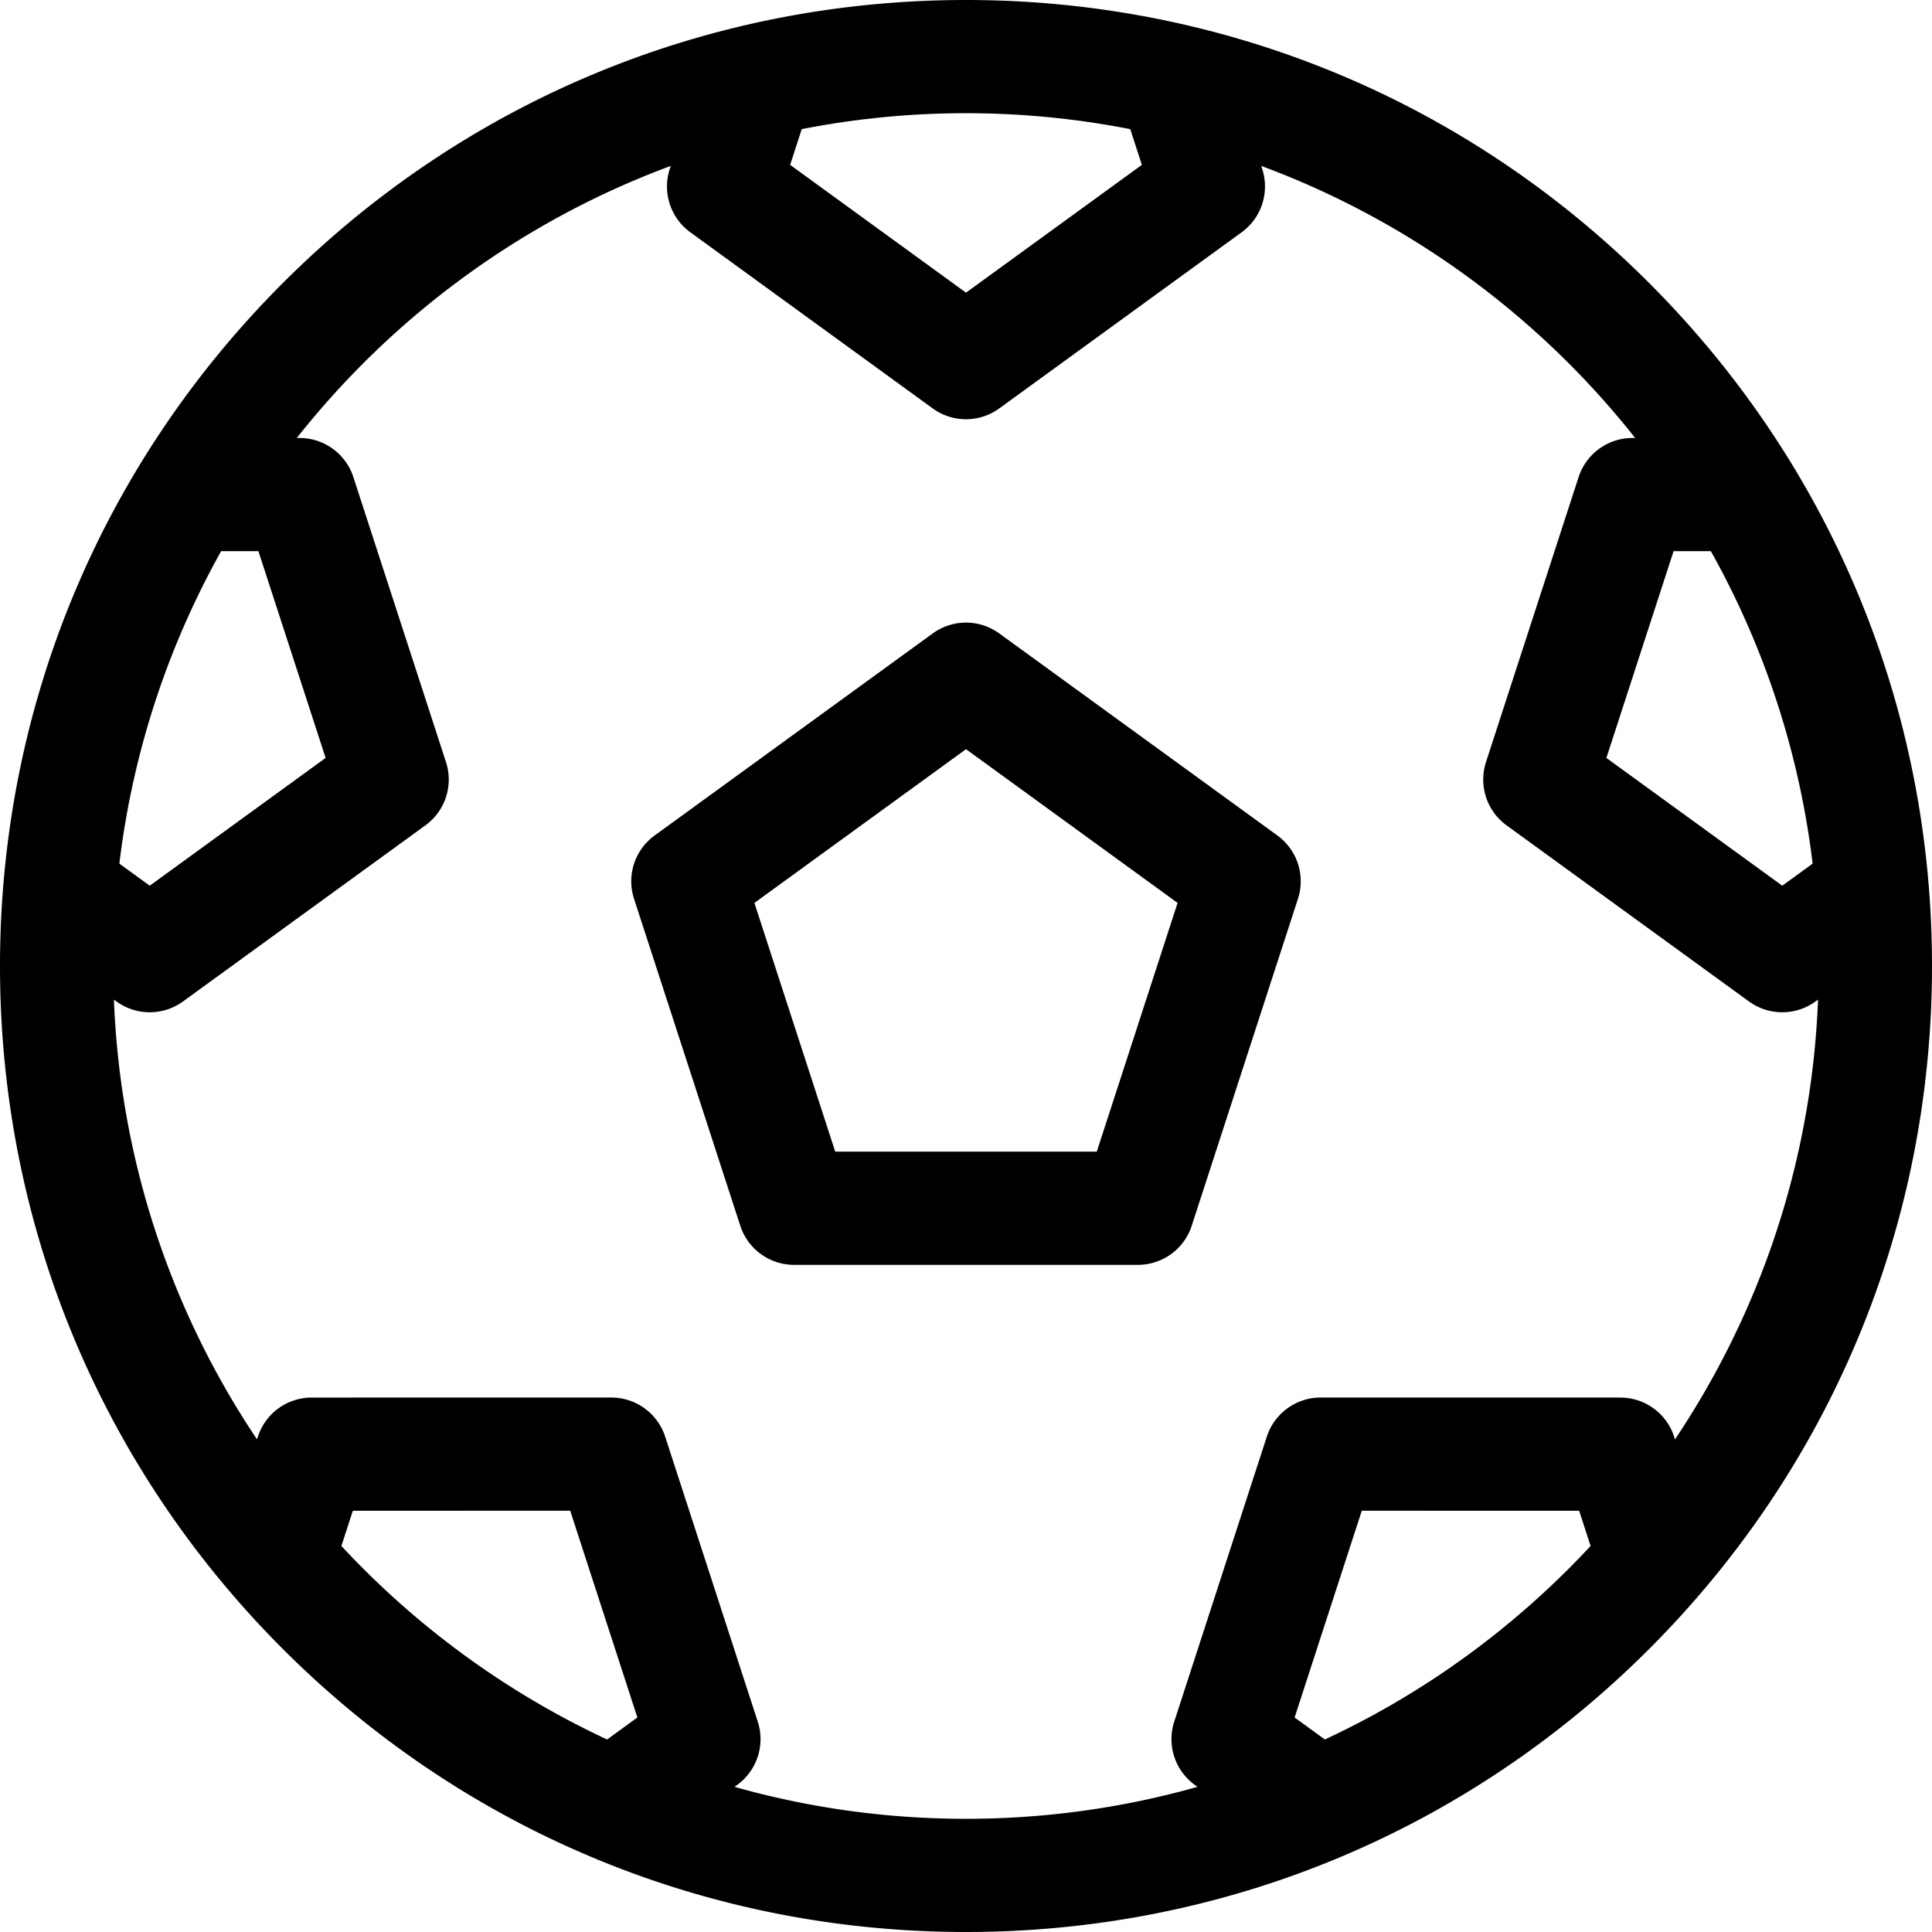 <?xml version="1.0" encoding="UTF-8"?> <svg xmlns="http://www.w3.org/2000/svg" viewBox="0 0 512 512"><path d="M437.02 74.98C388.667 26.629 324.38 0 256 0S123.333 26.629 74.98 74.98C26.629 123.333 0 187.62 0 256s26.629 132.667 74.98 181.02C123.333 485.371 187.62 512 256 512s132.667-26.629 181.02-74.98C485.371 388.667 512 324.38 512 256s-26.629-132.667-74.98-181.02zm6.496 71.088l9.883.001a224.315 224.315 0 0126.967 82.8l-8.048 5.848-46.609-33.859zM212.471 34.223C226.562 31.462 241.113 30 256 30s29.438 1.462 43.529 4.223l3.078 9.469L256 77.558l-46.606-33.866zM58.601 146.069l9.883-.001 17.807 54.79-46.609 33.859-8.048-5.848c3.576-29.75 12.954-57.736 26.967-82.8zm102.29 314.913c-26.707-12.442-50.593-29.949-70.418-51.286l3.031-9.33 57.61-.004 17.799 54.792zm190.218 0l-8.022-5.827 17.799-54.792 57.61.004 3.031 9.33c-19.826 21.336-43.711 38.844-70.418 51.285zm92.553-80.249a15.002 15.002 0 00-14.266-10.366l-79.408-.006h-.001a15.002 15.002 0 00-14.267 10.366l-24.534 75.524a15 15 0 005.451 16.771l.706.513C297.83 479.046 277.254 482 256 482s-41.83-2.954-61.344-8.464l.706-.513a15 15 0 005.451-16.771l-24.534-75.524a15.003 15.003 0 00-14.268-10.366l-79.408.006a15.001 15.001 0 00-14.266 10.366l-.231.713c-22.508-33.603-36.24-73.548-37.915-116.539l.67.487c2.63 1.911 5.724 2.866 8.818 2.866s6.188-.955 8.816-2.864l64.246-46.671a15 15 0 005.449-16.772l-24.544-75.521a15.003 15.003 0 00-14.268-10.364h-.723c25.568-32.335 59.773-57.538 99.101-72.097l-.264.813a14.998 14.998 0 005.448 16.771l64.24 46.68c2.629 1.91 5.723 2.865 8.817 2.865s6.188-.955 8.817-2.865l64.24-46.68a14.998 14.998 0 005.448-16.771l-.264-.813c39.328 14.559 73.533 39.762 99.101 72.097h-.725a15.001 15.001 0 00-14.266 10.364l-24.544 75.521a15 15 0 005.449 16.772l64.246 46.671a14.98 14.98 0 008.816 2.864c3.095 0 6.189-.955 8.818-2.866l.67-.487c-1.675 42.991-15.407 82.937-37.915 116.539z"></path><path d="M338.523 221.416l-73.707-53.551a15.001 15.001 0 00-17.633 0l-73.707 53.551a14.998 14.998 0 00-5.449 16.771l28.153 86.648a15.001 15.001 0 0014.266 10.365h91.107a15.001 15.001 0 0014.266-10.365l28.153-86.648a14.998 14.998 0 00-5.449-16.771zm-47.868 83.783h-69.311l-21.418-65.918L256 198.541l56.073 40.74z"></path></svg> 